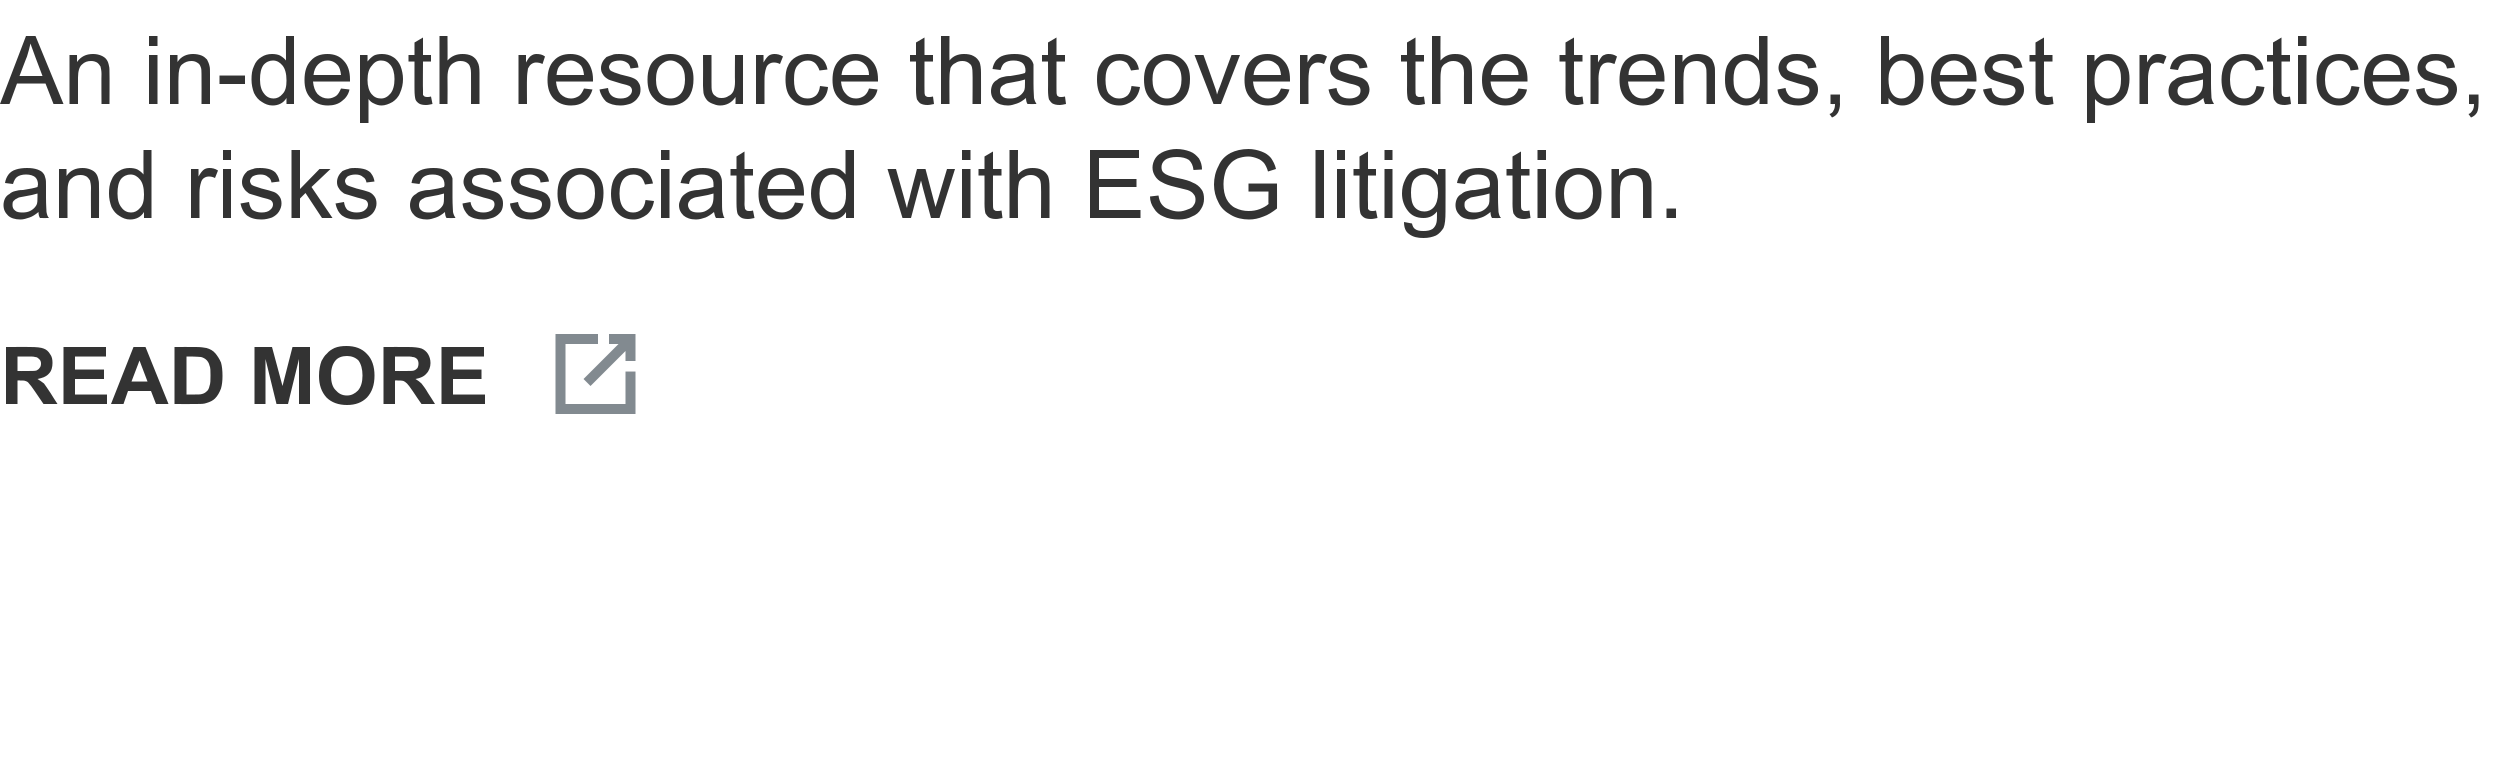 <?xml version="1.0" standalone="no"?><!DOCTYPE svg PUBLIC "-//W3C//DTD SVG 1.1//EN" "http://www.w3.org/Graphics/SVG/1.1/DTD/svg11.dtd"><svg xmlns="http://www.w3.org/2000/svg" version="1.1" width="500px" height="151.4px" viewBox="0 -7 500 151.4" style="top:-7px"><desc>An in depth resource that covers the trends, best practices, and risks associated with ESG litigation. READ MORE ￼</desc><defs/><g id="Polygon141669"><path d="m1.2 73.8l0-11.4c0 0 4.84-.02 4.8 0c1.3 0 2.2.1 2.7.3c.6.2 1 .6 1.3 1.1c.4.5.5 1.1.5 1.8c0 .8-.2 1.6-.7 2.1c-.5.6-1.3.9-2.3 1.1c.5.3.9.6 1.3.9c.3.4.7 1 1.3 1.9c-.03 0 1.4 2.2 1.4 2.2l-2.8 0c0 0-1.67-2.46-1.7-2.5c-.6-.9-1-1.4-1.2-1.6c-.2-.3-.4-.4-.7-.5c-.2-.1-.6-.1-1.1-.1c-.05-.05-.5 0-.5 0l0 4.7l-2.3 0zm2.3-6.6c0 0 1.7.02 1.7 0c1.1 0 1.8 0 2.1-.1c.2-.1.5-.3.6-.5c.2-.2.3-.5.3-.9c0-.3-.1-.7-.4-.9c-.2-.2-.4-.4-.8-.4c-.2-.1-.8-.1-1.7-.1c-.01.02-1.8 0-1.8 0l0 2.9zm9.2 6.6l0-11.4l8.5 0l0 1.9l-6.2 0l0 2.6l5.8 0l0 1.9l-5.8 0l0 3.1l6.4 0l0 1.9l-8.7 0zm21 0l-2.5 0l-1-2.6l-4.6 0l-.9 2.6l-2.5 0l4.5-11.4l2.4 0l4.6 11.4zm-4.2-4.5l-1.6-4.2l-1.6 4.2l3.2 0zm5.4-6.9c0 0 4.26-.02 4.3 0c.9 0 1.6.1 2.1.2c.7.2 1.3.5 1.8 1.1c.4.5.8 1.1 1.1 1.8c.2.7.3 1.6.3 2.7c0 1-.1 1.8-.3 2.5c-.3.8-.7 1.5-1.2 2c-.4.4-1 .7-1.7.9c-.5.2-1.2.2-2 .2c-.01.03-4.4 0-4.4 0l0-11.4zm2.4 1.9l0 7.6c0 0 1.68 0 1.7 0c.6 0 1.1 0 1.4-.1c.4-.1.7-.3.9-.5c.3-.2.5-.6.6-1.1c.2-.5.2-1.2.2-2.1c0-.9 0-1.6-.2-2c-.1-.5-.4-.9-.6-1.1c-.3-.3-.7-.5-1.1-.6c-.3 0-1-.1-1.9-.1c-.01.02-1 0-1 0zm13.6 9.5l0-11.4l3.5 0l2.1 7.8l2-7.8l3.5 0l0 11.4l-2.2 0l0-9l-2.2 9l-2.3 0l-2.2-9l0 9l-2.2 0zm12.9-5.6c0-1.2.2-2.2.5-3c.3-.5.6-1.1 1.1-1.5c.4-.5.9-.8 1.5-1.1c.7-.3 1.5-.4 2.4-.4c1.7 0 3.1.5 4.1 1.6c1 1 1.5 2.5 1.5 4.3c0 1.9-.5 3.3-1.5 4.4c-1 1-2.3 1.5-4 1.5c-1.7 0-3.1-.5-4.1-1.5c-1-1.1-1.5-2.5-1.5-4.3zm2.4-.1c0 1.3.3 2.3.9 2.9c.6.7 1.3 1.1 2.3 1.1c.9 0 1.6-.4 2.2-1c.6-.7.9-1.7.9-3c0-1.3-.3-2.3-.8-3c-.6-.6-1.4-.9-2.3-.9c-1 0-1.8.3-2.3.9c-.6.7-.9 1.7-.9 3zm10.5 5.7l0-11.4c0 0 4.89-.02 4.9 0c1.2 0 2.1.1 2.7.3c.5.2 1 .6 1.3 1.1c.3.5.5 1.1.5 1.8c0 .8-.3 1.6-.8 2.1c-.5.6-1.2.9-2.2 1.1c.5.3.9.6 1.2.9c.3.4.8 1 1.3 1.9c.03 0 1.4 2.2 1.4 2.2l-2.7 0c0 0-1.71-2.46-1.7-2.5c-.6-.9-1-1.4-1.2-1.6c-.3-.3-.5-.4-.7-.5c-.3-.1-.7-.1-1.2-.1c.01-.05-.5 0-.5 0l0 4.7l-2.3 0zm2.3-6.6c0 0 1.75.02 1.8 0c1.1 0 1.8 0 2-.1c.3-.1.5-.3.7-.5c.1-.2.2-.5.2-.9c0-.3-.1-.7-.3-.9c-.2-.2-.5-.4-.9-.4c-.2-.1-.7-.1-1.7-.1c.04.02-1.8 0-1.8 0l0 2.9zm9.3 6.6l0-11.4l8.5 0l0 1.9l-6.2 0l0 2.6l5.7 0l0 1.9l-5.7 0l0 3.1l6.4 0l0 1.9l-8.7 0z" stroke="none" fill="#333333"/></g><g id="Polygon141668"><path d="m8 36.6c-.2-.3-.3-.7-.3-1.2c-.6.5-1.2.9-1.8 1.1c-.6.2-1.2.4-1.8.4c-1.1 0-2-.3-2.5-.8c-.6-.6-.9-1.2-.9-2.1c0-.4.1-.9.3-1.3c.2-.4.5-.7.9-.9c.3-.3.7-.5 1.2-.6c.3-.1.8-.2 1.5-.2c1.3-.2 2.3-.4 2.9-.6c0-.2.1-.4.1-.5c0-.6-.2-1.1-.5-1.4c-.4-.4-1.1-.6-1.9-.6c-.8 0-1.4.2-1.8.5c-.3.2-.6.7-.8 1.4c0 0-1.6-.2-1.6-.2c.1-.7.4-1.3.7-1.7c.3-.4.8-.8 1.5-1c.6-.2 1.4-.3 2.2-.3c.9 0 1.5.1 2.1.3c.5.2.9.4 1.1.7c.3.3.4.7.5 1.1c.1.3.1.8.1 1.6c0 0 0 2.2 0 2.2c0 1.6.1 2.5.1 2.9c.1.5.2.9.5 1.2c-.04.03-1.8 0-1.8 0c0 0 .02.03 0 0zm-.5-4.9c-.6.2-1.5.4-2.7.6c-.7.1-1.2.2-1.4.4c-.3.1-.5.3-.7.5c-.2.2-.2.5-.2.8c0 .4.1.8.5 1.1c.3.3.8.4 1.5.4c.6 0 1.2-.1 1.7-.4c.5-.3.8-.6 1.1-1.1c.2-.4.2-1 .2-1.7c0 0 0-.6 0-.6zm4.3 4.9l0-9.8l1.5 0c0 0 .02 1.38 0 1.4c.7-1.1 1.8-1.6 3.2-1.6c.6 0 1.1.1 1.6.3c.5.2.9.5 1.1.8c.3.4.4.8.5 1.3c.1.3.1.8.1 1.6c.03-.03 0 6 0 6l-1.6 0c0 0-.04-5.96 0-6c0-.6-.1-1.1-.2-1.5c-.2-.3-.4-.6-.7-.8c-.4-.2-.7-.3-1.2-.3c-.7 0-1.3.2-1.8.7c-.6.4-.8 1.3-.8 2.6c-.01-.05 0 5.3 0 5.3l-1.7 0zm17 0c0 0-.02-1.21 0-1.2c-.6 1-1.6 1.5-2.8 1.5c-.8 0-1.5-.3-2.1-.7c-.7-.4-1.2-1-1.6-1.8c-.3-.8-.5-1.7-.5-2.7c0-1 .1-1.9.5-2.7c.3-.8.8-1.4 1.5-1.8c.6-.4 1.3-.6 2.1-.6c.6 0 1.2.1 1.6.3c.5.3.9.6 1.2 1c-.03.01 0-4.9 0-4.9l1.6 0l0 13.6l-1.5 0zm-5.3-4.9c0 1.3.3 2.2.8 2.8c.5.7 1.2 1 1.9 1c.7 0 1.3-.3 1.8-.9c.6-.6.8-1.5.8-2.7c0-1.4-.3-2.4-.8-3c-.5-.6-1.1-1-1.9-1c-.7 0-1.4.3-1.9.9c-.5.7-.7 1.6-.7 2.9zm14.7 4.9l0-9.8l1.5 0c0 0 .02 1.47 0 1.5c.4-.7.8-1.2 1.1-1.4c.3-.2.7-.3 1.1-.3c.5 0 1.1.1 1.7.5c0 0-.6 1.5-.6 1.5c-.4-.2-.8-.3-1.2-.3c-.4 0-.7.1-1 .3c-.3.2-.5.5-.6.9c-.2.6-.3 1.3-.3 2c-.02-.03 0 5.1 0 5.1l-1.7 0zm6.4-11.6l0-2l1.6 0l0 2l-1.6 0zm0 11.6l0-9.8l1.6 0l0 9.8l-1.6 0zm3.5-2.9c0 0 1.7-.3 1.7-.3c.1.7.3 1.2.7 1.6c.5.3 1.1.5 1.8.5c.8 0 1.4-.2 1.7-.5c.4-.3.6-.7.6-1.1c0-.4-.2-.7-.5-.9c-.2-.1-.8-.3-1.7-.5c-1.2-.4-2.1-.6-2.6-.8c-.4-.3-.8-.6-1-1c-.3-.4-.4-.8-.4-1.3c0-.4.1-.8.3-1.2c.2-.4.5-.7.8-1c.3-.1.6-.3 1.1-.4c.4-.2.9-.2 1.4-.2c.8 0 1.5.1 2.1.3c.5.2 1 .5 1.2.9c.3.4.5.9.6 1.5c0 0-1.6.2-1.6.2c-.1-.5-.3-.9-.7-1.1c-.3-.3-.8-.5-1.5-.5c-.7 0-1.3.2-1.6.4c-.3.3-.5.6-.5.9c0 .2.1.4.2.6c.1.2.4.3.6.4c.2.1.7.2 1.5.5c1.2.3 2 .5 2.5.7c.5.2.8.5 1.1.9c.3.4.4.9.4 1.4c0 .6-.2 1.1-.5 1.6c-.3.5-.8.9-1.4 1.2c-.6.2-1.3.4-2.1.4c-1.3 0-2.2-.3-2.9-.8c-.7-.6-1.1-1.4-1.3-2.4zm10.2 2.9l0-13.6l1.7 0l0 7.8l3.9-4l2.2 0l-3.8 3.6l4.2 6.2l-2.1 0l-3.3-5l-1.1 1.1l0 3.9l-1.7 0zm8.8-2.9c0 0 1.7-.3 1.7-.3c.1.7.3 1.2.7 1.6c.5.3 1.1.5 1.8.5c.8 0 1.4-.2 1.7-.5c.4-.3.6-.7.6-1.1c0-.4-.2-.7-.5-.9c-.2-.1-.8-.3-1.7-.5c-1.2-.4-2.1-.6-2.6-.8c-.4-.3-.8-.6-1-1c-.3-.4-.4-.8-.4-1.3c0-.4.1-.8.3-1.2c.2-.4.5-.7.8-1c.3-.1.6-.3 1.1-.4c.4-.2.9-.2 1.4-.2c.8 0 1.5.1 2.1.3c.5.2 1 .5 1.2.9c.3.4.5.9.6 1.5c0 0-1.6.2-1.6.2c-.1-.5-.3-.9-.7-1.1c-.3-.3-.8-.5-1.5-.5c-.7 0-1.3.2-1.6.4c-.3.3-.5.6-.5.9c0 .2.1.4.2.6c.1.2.4.3.6.4c.2.1.7.2 1.5.5c1.2.3 2 .5 2.5.7c.5.2.8.5 1.1.9c.3.4.4.9.4 1.4c0 .6-.2 1.1-.5 1.6c-.3.5-.8.9-1.4 1.2c-.6.2-1.3.4-2.1.4c-1.3 0-2.2-.3-2.9-.8c-.7-.6-1.1-1.4-1.3-2.4zm22.2 2.9c-.2-.3-.3-.7-.3-1.2c-.6.5-1.2.9-1.8 1.1c-.6.2-1.2.4-1.8.4c-1.1 0-2-.3-2.5-.8c-.6-.6-.9-1.2-.9-2.1c0-.4.1-.9.3-1.3c.2-.4.5-.7.9-.9c.3-.3.7-.5 1.2-.6c.3-.1.8-.2 1.5-.2c1.3-.2 2.3-.4 2.9-.6c.1-.2.1-.4.1-.5c0-.6-.2-1.1-.5-1.4c-.4-.4-1.1-.6-1.9-.6c-.8 0-1.4.2-1.8.5c-.3.2-.6.7-.8 1.4c0 0-1.6-.2-1.6-.2c.1-.7.4-1.3.7-1.7c.4-.4.8-.8 1.5-1c.6-.2 1.4-.3 2.2-.3c.9 0 1.5.1 2.1.3c.5.2.9.4 1.1.7c.3.3.5.7.6 1.1c0 .3 0 .8 0 1.6c0 0 0 2.2 0 2.2c0 1.6.1 2.5.1 2.9c.1.5.3.9.5 1.2c-.03.03-1.8 0-1.8 0c0 0 .02.03 0 0zm-.5-4.9c-.6.2-1.5.4-2.7.6c-.7.1-1.2.2-1.4.4c-.3.1-.5.3-.7.5c-.1.2-.2.5-.2.8c0 .4.1.8.5 1.1c.3.3.8.4 1.5.4c.6 0 1.2-.1 1.7-.4c.5-.3.8-.6 1.1-1.1c.2-.4.2-1 .2-1.7c0 0 0-.6 0-.6zm3.7 2c0 0 1.6-.3 1.6-.3c.1.7.4 1.2.8 1.6c.4.3 1 .5 1.8.5c.7 0 1.3-.2 1.7-.5c.3-.3.5-.7.5-1.1c0-.4-.1-.7-.5-.9c-.2-.1-.8-.3-1.7-.5c-1.2-.4-2-.6-2.5-.8c-.5-.3-.9-.6-1.1-1c-.2-.4-.4-.8-.4-1.3c0-.4.1-.8.3-1.2c.2-.4.5-.7.9-1c.2-.1.6-.3 1-.4c.5-.2 1-.2 1.5-.2c.7 0 1.4.1 2 .3c.6.2 1 .5 1.3.9c.3.4.5.9.6 1.5c0 0-1.7.2-1.7.2c0-.5-.3-.9-.6-1.1c-.4-.3-.9-.5-1.5-.5c-.8 0-1.3.2-1.7.4c-.3.3-.4.6-.4.9c0 .2 0 .4.2.6c.1.2.3.3.6.4c.2.1.7.2 1.5.5c1.2.3 2 .5 2.4.7c.5.2.9.5 1.1.9c.3.4.4.9.4 1.4c0 .6-.1 1.1-.4 1.6c-.4.5-.8.9-1.5 1.2c-.6.2-1.3.4-2 .4c-1.3 0-2.3-.3-3-.8c-.6-.6-1.1-1.4-1.2-2.4zm9.5 0c0 0 1.6-.3 1.6-.3c.1.7.4 1.2.8 1.6c.4.3 1 .5 1.8.5c.7 0 1.3-.2 1.7-.5c.3-.3.5-.7.5-1.1c0-.4-.1-.7-.5-.9c-.2-.1-.8-.3-1.7-.5c-1.2-.4-2-.6-2.5-.8c-.5-.3-.9-.6-1.1-1c-.2-.4-.4-.8-.4-1.3c0-.4.1-.8.3-1.2c.2-.4.5-.7.9-1c.2-.1.6-.3 1-.4c.5-.2 1-.2 1.5-.2c.7 0 1.4.1 2 .3c.6.2 1 .5 1.3.9c.3.4.5.9.6 1.5c0 0-1.7.2-1.7.2c0-.5-.3-.9-.6-1.1c-.4-.3-.9-.5-1.5-.5c-.8 0-1.3.2-1.7.4c-.3.3-.4.6-.4.9c0 .2 0 .4.2.6c.1.2.3.3.6.4c.2.1.7.2 1.5.5c1.2.3 2 .5 2.4.7c.5.2.9.5 1.1.9c.3.4.4.9.4 1.4c0 .6-.1 1.1-.4 1.6c-.4.5-.8.9-1.5 1.2c-.6.2-1.3.4-2 .4c-1.3 0-2.3-.3-3-.8c-.6-.6-1.1-1.4-1.2-2.4zm9.5-2c0-1.8.5-3.2 1.5-4c.9-.8 1.9-1.1 3.1-1.1c1.4 0 2.5.4 3.3 1.3c.9.9 1.3 2.1 1.3 3.7c0 1.2-.2 2.2-.5 3c-.4.7-1 1.3-1.7 1.7c-.7.4-1.5.6-2.4.6c-1.4 0-2.5-.5-3.3-1.4c-.9-.9-1.3-2.1-1.3-3.8zm1.7 0c0 1.3.3 2.2.8 2.8c.6.7 1.3 1 2.1 1c.9 0 1.5-.3 2.1-1c.5-.6.8-1.6.8-2.8c0-1.3-.3-2.2-.8-2.8c-.6-.6-1.3-1-2.1-1c-.8 0-1.5.4-2.1 1c-.5.6-.8 1.5-.8 2.8zm15.9 1.3c0 0 1.7.2 1.7.2c-.2 1.2-.7 2.1-1.4 2.7c-.8.6-1.7 1-2.7 1c-1.4 0-2.5-.5-3.3-1.4c-.8-.8-1.2-2.1-1.2-3.8c0-1 .2-2 .5-2.7c.4-.8.9-1.4 1.6-1.8c.7-.4 1.5-.6 2.4-.6c1 0 1.9.2 2.6.8c.7.5 1.1 1.3 1.3 2.3c0 0-1.6.2-1.6.2c-.2-.6-.4-1.1-.8-1.5c-.4-.3-.9-.5-1.5-.5c-.8 0-1.5.3-2 .9c-.5.6-.8 1.6-.8 2.9c0 1.3.3 2.3.8 2.9c.5.6 1.1.9 1.9.9c.7 0 1.2-.2 1.7-.6c.4-.4.7-1 .8-1.9zm3.1-8l0-2l1.7 0l0 2l-1.7 0zm0 11.6l0-9.8l1.7 0l0 9.8l-1.7 0zm11 0c-.2-.3-.3-.7-.4-1.2c-.6.5-1.2.9-1.7 1.1c-.6.2-1.2.4-1.9.4c-1.1 0-1.9-.3-2.5-.8c-.6-.6-.9-1.2-.9-2.1c0-.4.2-.9.4-1.3c.2-.4.5-.7.8-.9c.4-.3.8-.5 1.2-.6c.4-.1.9-.2 1.5-.2c1.4-.2 2.4-.4 3-.6c0-.2 0-.4 0-.5c0-.6-.1-1.1-.5-1.4c-.4-.4-1-.6-1.9-.6c-.7 0-1.3.2-1.7.5c-.4.2-.7.7-.8 1.4c0 0-1.7-.2-1.7-.2c.2-.7.4-1.3.8-1.7c.3-.4.8-.8 1.4-1c.7-.2 1.4-.3 2.3-.3c.8 0 1.5.1 2 .3c.6.2.9.4 1.2.7c.2.3.4.7.5 1.1c.1.3.1.8.1 1.6c0 0 0 2.2 0 2.2c0 1.6 0 2.5.1 2.9c.1.5.2.9.4 1.2c.02.03-1.7 0-1.7 0c0 0-.02.03 0 0zm-.5-4.9c-.6.2-1.5.4-2.7.6c-.7.1-1.2.2-1.5.4c-.3.1-.5.3-.6.5c-.2.2-.3.5-.3.8c0 .4.2.8.5 1.1c.4.3.9.4 1.5.4c.7 0 1.2-.1 1.7-.4c.5-.3.9-.6 1.1-1.1c.2-.4.3-1 .3-1.7c0 0 0-.6 0-.6zm7.2 3.5c.2 0 .4 0 .7-.1c0 0 .3 1.5.3 1.5c-.5.1-.9.2-1.3.2c-.6 0-1.1-.1-1.4-.3c-.3-.2-.6-.5-.7-.8c-.1-.3-.2-1-.2-2c-.01.05 0-5.6 0-5.6l-1.2 0l0-1.3l1.2 0l0-2.5l1.6-1l0 3.5l1.7 0l0 1.3l-1.7 0c0 0 .05 5.74 0 5.7c0 .5.1.8.1 1c.1.1.2.2.3.3c.2.1.3.1.6.1c0 0 0 0 0 0zm9.1-1.7c0 0 1.7.2 1.7.2c-.2 1-.7 1.8-1.5 2.3c-.7.6-1.7.9-2.8.9c-1.4 0-2.6-.5-3.4-1.4c-.9-.9-1.3-2.1-1.3-3.7c0-1.7.4-3 1.3-3.9c.8-.9 1.9-1.3 3.3-1.3c1.3 0 2.4.4 3.2 1.3c.9.9 1.3 2.2 1.3 3.8c0 .1 0 .2 0 .4c0 0-7.4 0-7.4 0c.1 1.1.4 1.9.9 2.5c.6.6 1.3.9 2.1.9c.6 0 1.1-.2 1.6-.5c.4-.3.8-.8 1-1.5zm-5.5-2.7c0 0 5.5 0 5.5 0c-.1-.9-.3-1.5-.6-1.9c-.5-.6-1.2-1-2.1-1c-.7 0-1.4.3-1.9.8c-.5.5-.8 1.2-.9 2.1zm15.7 5.8c0 0 .02-1.21 0-1.2c-.6 1-1.5 1.5-2.7 1.5c-.8 0-1.5-.3-2.2-.7c-.7-.4-1.2-1-1.5-1.8c-.4-.8-.6-1.7-.6-2.7c0-1 .2-1.9.5-2.7c.3-.8.8-1.4 1.5-1.8c.6-.4 1.4-.6 2.2-.6c.6 0 1.1.1 1.6.3c.4.3.8.6 1.1 1c.01.01 0-4.9 0-4.9l1.7 0l0 13.6l-1.6 0zm-5.3-4.9c0 1.3.3 2.2.8 2.8c.6.7 1.2 1 1.9 1c.8 0 1.4-.3 1.9-.9c.5-.6.7-1.5.7-2.7c0-1.4-.2-2.4-.7-3c-.6-.6-1.2-1-2-1c-.7 0-1.3.3-1.8.9c-.5.7-.8 1.6-.8 2.9zm16.6 4.9l-3-9.8l1.7 0l1.6 5.7c0 0 .55 2.08.6 2.1c0-.1.1-.8.5-2c-.04-.05 1.5-5.8 1.5-5.8l1.7 0l1.5 5.7l.5 1.9l.6-1.9l1.7-5.7l1.6 0l-3.1 9.8l-1.7 0l-1.6-5.9l-.4-1.6l-2 7.5l-1.7 0zm11.9-11.6l0-2l1.7 0l0 2l-1.7 0zm0 11.6l0-9.8l1.7 0l0 9.8l-1.7 0zm7.1-1.4c.2 0 .5 0 .8-.1c0 0 .2 1.5.2 1.5c-.5.1-.9.2-1.3.2c-.6 0-1-.1-1.4-.3c-.3-.2-.5-.5-.7-.8c-.1-.3-.2-1-.2-2c.02.05 0-5.6 0-5.6l-1.2 0l0-1.3l1.2 0l0-2.5l1.7-1l0 3.5l1.7 0l0 1.3l-1.7 0c0 0-.02 5.74 0 5.7c0 .5 0 .8.1 1c0 .1.1.2.3.3c.1.1.3.1.5.1c0 0 0 0 0 0zm2.4 1.4l0-13.6l1.7 0c0 0-.04 4.91 0 4.9c.7-.9 1.7-1.3 2.9-1.3c.7 0 1.4.1 1.9.4c.6.3.9.7 1.2 1.2c.2.5.3 1.2.3 2.2c.02-.01 0 6.2 0 6.2l-1.7 0c0 0 .05-6.21 0-6.2c0-.8-.1-1.5-.5-1.8c-.4-.4-.9-.6-1.5-.6c-.5 0-1 .1-1.4.4c-.5.2-.8.6-1 1c-.1.5-.2 1.1-.2 1.8c-.04.04 0 5.4 0 5.4l-1.7 0zm16.1 0l0-13.6l9.8 0l0 1.6l-8 0l0 4.2l7.5 0l0 1.6l-7.5 0l0 4.6l8.3 0l0 1.6l-10.1 0zm12-4.3c0 0 1.7-.2 1.7-.2c.1.7.3 1.3.6 1.7c.3.4.7.8 1.3 1c.7.3 1.4.5 2.1.5c.7 0 1.3-.2 1.8-.4c.6-.2 1-.4 1.2-.8c.3-.4.4-.7.4-1.2c0-.4-.1-.8-.4-1.1c-.2-.3-.6-.6-1.2-.8c-.4-.1-1.2-.3-2.4-.6c-1.3-.3-2.1-.6-2.6-.9c-.7-.3-1.2-.8-1.5-1.3c-.3-.5-.5-1-.5-1.7c0-.6.2-1.3.6-1.9c.4-.6 1-1 1.7-1.3c.8-.3 1.6-.5 2.5-.5c1 0 1.9.2 2.7.5c.8.3 1.3.8 1.8 1.4c.4.7.6 1.4.6 2.2c0 0-1.7.1-1.7.1c-.1-.9-.4-1.5-.9-2c-.6-.4-1.4-.6-2.4-.6c-1.1 0-1.9.2-2.4.6c-.5.4-.7.9-.7 1.4c0 .5.1.9.5 1.2c.3.3 1.2.7 2.7 1c1.5.3 2.5.6 3 .9c.8.3 1.4.8 1.8 1.4c.4.5.5 1.2.5 1.9c0 .7-.2 1.4-.6 2c-.4.7-1 1.2-1.8 1.5c-.7.4-1.6.6-2.6.6c-1.2 0-2.3-.2-3.1-.6c-.8-.3-1.5-.9-1.9-1.6c-.5-.7-.8-1.5-.8-2.4zm19.7-1l0-1.6l5.7 0c0 0 .02 5.04 0 5c-.9.7-1.8 1.3-2.7 1.6c-1 .4-1.9.6-2.9.6c-1.3 0-2.6-.3-3.6-.9c-1.1-.6-2-1.4-2.5-2.5c-.6-1.1-.9-2.3-.9-3.6c0-1.3.3-2.6.9-3.7c.5-1.2 1.3-2 2.4-2.6c1-.5 2.2-.8 3.6-.8c.9 0 1.8.2 2.6.5c.8.3 1.4.7 1.9 1.3c.4.6.8 1.3 1 2.2c0 0-1.6.5-1.6.5c-.2-.7-.5-1.3-.8-1.7c-.3-.3-.7-.7-1.3-.9c-.5-.2-1.2-.4-1.8-.4c-.9 0-1.6.2-2.2.4c-.6.3-1.1.6-1.4 1c-.4.4-.7.9-.9 1.3c-.3.9-.5 1.8-.5 2.8c0 1.2.2 2.2.6 3c.4.8 1.1 1.5 1.8 1.8c.8.4 1.7.6 2.6.6c.8 0 1.5-.1 2.3-.4c.7-.3 1.3-.6 1.7-1c-.04.03 0-2.5 0-2.5l-4 0zm13.4 5.3l0-13.6l1.7 0l0 13.6l-1.7 0zm4.3-11.6l0-2l1.6 0l0 2l-1.6 0zm0 11.6l0-9.8l1.6 0l0 9.8l-1.6 0zm7.1-1.4c.2 0 .4 0 .7-.1c0 0 .3 1.5.3 1.5c-.5.1-.9.2-1.3.2c-.6 0-1.1-.1-1.4-.3c-.3-.2-.6-.5-.7-.8c-.1-.3-.2-1-.2-2c-.01.05 0-5.6 0-5.6l-1.2 0l0-1.3l1.2 0l0-2.5l1.7-1l0 3.5l1.6 0l0 1.3l-1.6 0c0 0-.05 5.74 0 5.7c0 .5 0 .8 0 1c.1.1.2.2.3.3c.2.1.4.1.6.1c0 0 0 0 0 0zm2.4-10.2l0-2l1.6 0l0 2l-1.6 0zm0 11.6l0-9.8l1.6 0l0 9.8l-1.6 0zm3.9.8c0 0 1.6.3 1.6.3c.1.5.3.9.6 1.1c.4.3.9.4 1.7.4c.7 0 1.3-.1 1.8-.4c.4-.3.7-.8.8-1.3c.1-.4.1-1.1.1-2.2c-.7.9-1.6 1.3-2.7 1.3c-1.4 0-2.4-.5-3.1-1.4c-.8-1-1.2-2.2-1.2-3.5c0-1 .2-1.9.6-2.7c.3-.7.8-1.4 1.4-1.8c.7-.4 1.4-.6 2.3-.6c1.2 0 2.1.4 2.9 1.4c-.01-.03 0-1.2 0-1.2l1.5 0c0 0 .03 8.5 0 8.5c0 1.5-.1 2.6-.4 3.3c-.4.6-.8 1.1-1.5 1.5c-.7.3-1.5.5-2.5.5c-1.2 0-2.1-.2-2.9-.8c-.7-.5-1-1.3-1-2.4zm1.4-5.9c0 1.3.2 2.3.7 2.9c.5.6 1.2.9 2 .9c.7 0 1.4-.3 1.9-.9c.5-.6.8-1.6.8-2.8c0-1.2-.3-2.1-.8-2.7c-.6-.7-1.2-1-2-1c-.7 0-1.3.3-1.9.9c-.5.6-.7 1.5-.7 2.7zm16.2 5.1c-.2-.3-.3-.7-.3-1.2c-.6.5-1.2.9-1.8 1.1c-.6.2-1.2.4-1.8.4c-1.1 0-2-.3-2.5-.8c-.6-.6-.9-1.2-.9-2.1c0-.4.1-.9.3-1.3c.2-.4.5-.7.9-.9c.3-.3.7-.5 1.2-.6c.3-.1.8-.2 1.5-.2c1.3-.2 2.3-.4 2.9-.6c0-.2.1-.4.1-.5c0-.6-.2-1.1-.5-1.4c-.4-.4-1.1-.6-1.9-.6c-.8 0-1.4.2-1.8.5c-.3.2-.6.7-.8 1.4c0 0-1.6-.2-1.6-.2c.1-.7.4-1.3.7-1.7c.3-.4.8-.8 1.5-1c.6-.2 1.4-.3 2.2-.3c.9 0 1.5.1 2.1.3c.5.2.9.4 1.1.7c.3.3.4.7.5 1.1c.1.3.1.8.1 1.6c0 0 0 2.2 0 2.2c0 1.6.1 2.5.1 2.9c.1.5.2.9.5 1.2c-.04.03-1.8 0-1.8 0c0 0 .02.03 0 0zm-.5-4.9c-.6.2-1.5.4-2.7.6c-.7.1-1.2.2-1.4.4c-.3.1-.5.3-.7.5c-.2.2-.2.5-.2.8c0 .4.1.8.5 1.1c.3.3.8.4 1.5.4c.6 0 1.2-.1 1.7-.4c.5-.3.8-.6 1.1-1.1c.2-.4.2-1 .2-1.7c0 0 0-.6 0-.6zm7.2 3.5c.2 0 .5 0 .8-.1c0 0 .2 1.5.2 1.5c-.5.1-.9.2-1.3.2c-.6 0-1-.1-1.4-.3c-.3-.2-.5-.5-.7-.8c-.1-.3-.2-1-.2-2c.02.05 0-5.6 0-5.6l-1.2 0l0-1.3l1.2 0l0-2.5l1.7-1l0 3.5l1.7 0l0 1.3l-1.7 0c0 0-.01 5.74 0 5.7c0 .5 0 .8.1 1c0 .1.1.2.3.3c.1.1.3.1.5.1c0 0 0 0 0 0zm2.4-10.2l0-2l1.7 0l0 2l-1.7 0zm0 11.6l0-9.8l1.7 0l0 9.8l-1.7 0zm3.6-4.9c0-1.8.5-3.2 1.5-4c.9-.8 1.9-1.1 3.1-1.1c1.4 0 2.5.4 3.3 1.3c.9.9 1.3 2.1 1.3 3.7c0 1.2-.2 2.2-.5 3c-.4.7-1 1.3-1.7 1.7c-.7.4-1.5.6-2.4.6c-1.4 0-2.5-.5-3.3-1.4c-.9-.9-1.3-2.1-1.3-3.8zm1.7 0c0 1.3.3 2.2.8 2.8c.6.7 1.3 1 2.1 1c.8 0 1.5-.3 2.1-1c.5-.6.8-1.6.8-2.8c0-1.3-.3-2.2-.8-2.8c-.6-.6-1.3-1-2.1-1c-.8 0-1.5.4-2.1 1c-.5.6-.8 1.5-.8 2.8zm9.5 4.9l0-9.8l1.5 0c0 0-.01 1.38 0 1.4c.7-1.1 1.8-1.6 3.1-1.6c.6 0 1.2.1 1.7.3c.5.2.8.5 1.1.8c.2.4.4.8.5 1.3c.1.3.1.8.1 1.6c-.01-.03 0 6 0 6l-1.7 0c0 0 .02-5.96 0-6c0-.6 0-1.1-.2-1.5c-.1-.3-.3-.6-.7-.8c-.3-.2-.7-.3-1.1-.3c-.7 0-1.4.2-1.9.7c-.5.4-.7 1.3-.7 2.6c-.04-.05 0 5.3 0 5.3l-1.7 0zm11 0l0-1.9l1.9 0l0 1.9l-1.9 0z" stroke="none" fill="#333333"/></g><g id="Polygon141667"><path d="m0 13.8l5.2-13.6l1.9 0l5.6 13.6l-2 0l-1.6-4.1l-5.7 0l-1.5 4.1l-1.9 0zm3.9-5.6l4.6 0c0 0-1.41-3.72-1.4-3.7c-.4-1.2-.8-2.1-1-2.8c-.2.8-.4 1.7-.7 2.6c-.01-.04-1.5 3.9-1.5 3.9zm10 5.6l0-9.8l1.5 0c0 0 .03 1.38 0 1.4c.8-1.1 1.8-1.6 3.2-1.6c.6 0 1.1.1 1.6.3c.5.2.9.5 1.1.8c.3.4.4.8.5 1.3c.1.3.1.8.1 1.6c.03-.03 0 6 0 6l-1.6 0c0 0-.04-5.96 0-6c0-.6-.1-1.1-.2-1.5c-.2-.3-.4-.6-.7-.8c-.4-.2-.7-.3-1.2-.3c-.7 0-1.3.2-1.8.7c-.5.4-.8 1.3-.8 2.6c0-.05 0 5.3 0 5.3l-1.7 0zm15.9-11.6l0-2l1.7 0l0 2l-1.7 0zm0 11.6l0-9.8l1.7 0l0 9.8l-1.7 0zm4.2 0l0-9.8l1.5 0c0 0 0 1.38 0 1.4c.7-1.1 1.8-1.6 3.1-1.6c.6 0 1.2.1 1.7.3c.5.2.8.5 1.1.8c.2.4.4.8.5 1.3c.1.3.1.8.1 1.6c0-.03 0 6 0 6l-1.7 0c0 0 .03-5.96 0-6c0-.6 0-1.1-.2-1.5c-.1-.3-.3-.6-.7-.8c-.3-.2-.7-.3-1.1-.3c-.7 0-1.3.2-1.9.7c-.5.4-.7 1.3-.7 2.6c-.04-.05 0 5.3 0 5.3l-1.7 0zm9.9-4l0-1.7l5.1 0l0 1.7l-5.1 0zm13.4 4c0 0-.02-1.21 0-1.2c-.6 1-1.6 1.5-2.8 1.5c-.8 0-1.5-.3-2.1-.7c-.7-.4-1.2-1-1.6-1.8c-.3-.8-.5-1.7-.5-2.7c0-1 .1-1.9.5-2.7c.3-.8.8-1.4 1.5-1.8c.6-.4 1.3-.6 2.1-.6c.6 0 1.2.1 1.6.3c.5.3.9.6 1.2 1c-.03.01 0-4.9 0-4.9l1.6 0l0 13.6l-1.5 0zm-5.3-4.9c0 1.3.3 2.2.8 2.8c.5.7 1.2 1 1.9 1c.7 0 1.3-.3 1.8-.9c.6-.6.8-1.5.8-2.7c0-1.4-.3-2.4-.8-3c-.5-.6-1.1-1-1.9-1c-.7 0-1.4.3-1.9.9c-.5.7-.7 1.6-.7 2.9zm16.2 1.8c0 0 1.7.2 1.7.2c-.2 1-.8 1.8-1.5 2.3c-.7.6-1.7.9-2.8.9c-1.5 0-2.6-.5-3.4-1.4c-.9-.9-1.3-2.1-1.3-3.7c0-1.7.4-3 1.3-3.9c.8-.9 1.9-1.3 3.3-1.3c1.3 0 2.4.4 3.2 1.3c.9.9 1.3 2.2 1.3 3.8c0 .1 0 .2 0 .4c0 0-7.4 0-7.4 0c.1 1.1.4 1.9.9 2.5c.6.6 1.3.9 2.1.9c.6 0 1.1-.2 1.6-.5c.4-.3.7-.8 1-1.5zm-5.5-2.7c0 0 5.5 0 5.5 0c-.1-.9-.3-1.5-.6-1.9c-.5-.6-1.2-1-2.1-1c-.8 0-1.4.3-1.9.8c-.5.5-.8 1.2-.9 2.1zm9.3 9.6l0-13.6l1.5 0c0 0 .04 1.26 0 1.3c.4-.5.8-.9 1.3-1.2c.4-.2 1-.3 1.6-.3c.8 0 1.6.2 2.2.6c.7.4 1.2 1.1 1.5 1.8c.3.8.5 1.7.5 2.6c0 1-.2 1.9-.6 2.8c-.3.8-.9 1.4-1.5 1.8c-.7.4-1.5.7-2.2.7c-.6 0-1.1-.2-1.5-.4c-.5-.2-.8-.5-1.1-.9c-.01.01 0 4.8 0 4.8l-1.7 0zm1.5-8.6c0 1.2.3 2.2.8 2.8c.5.6 1.1.9 1.9.9c.7 0 1.3-.3 1.9-1c.5-.6.8-1.6.8-2.9c0-1.2-.3-2.2-.8-2.8c-.5-.6-1.1-.9-1.9-.9c-.7 0-1.3.3-1.8 1c-.6.6-.9 1.6-.9 2.9zm12 3.4c.2 0 .4 0 .7-.1c0 0 .3 1.5.3 1.5c-.5.1-.9.2-1.3.2c-.6 0-1.1-.1-1.4-.3c-.3-.2-.6-.5-.7-.8c-.1-.3-.2-1-.2-2c-.01.05 0-5.6 0-5.6l-1.2 0l0-1.3l1.2 0l0-2.5l1.7-1l0 3.5l1.6 0l0 1.3l-1.6 0c0 0-.05 5.74 0 5.7c0 .5 0 .8 0 1c.1.1.2.2.3.3c.2.1.4.1.6.1c0 0 0 0 0 0zm2.4 1.4l0-13.6l1.6 0c0 0 .04 4.91 0 4.9c.8-.9 1.8-1.3 3-1.3c.7 0 1.3.1 1.9.4c.5.3.9.7 1.1 1.2c.3.5.4 1.2.4 2.2c-.01-.01 0 6.2 0 6.2l-1.7 0c0 0 .02-6.21 0-6.2c0-.8-.2-1.5-.5-1.8c-.4-.4-.9-.6-1.6-.6c-.5 0-.9.1-1.4.4c-.4.2-.7.6-.9 1c-.2.5-.3 1.1-.3 1.8c.04.04 0 5.4 0 5.4l-1.6 0zm15.8 0l0-9.8l1.5 0c0 0 0 1.47 0 1.5c.4-.7.7-1.2 1.1-1.4c.3-.2.6-.3 1-.3c.6 0 1.2.1 1.7.5c0 0-.5 1.5-.5 1.5c-.4-.2-.8-.3-1.3-.3c-.3 0-.6.1-.9.3c-.3.2-.5.5-.7.9c-.1.6-.2 1.3-.2 2c-.04-.03 0 5.1 0 5.1l-1.7 0zm13.1-3.1c0 0 1.7.2 1.7.2c-.3 1-.8 1.8-1.5 2.3c-.7.6-1.7.9-2.8.9c-1.5 0-2.6-.5-3.5-1.4c-.8-.9-1.2-2.1-1.2-3.7c0-1.7.4-3 1.3-3.9c.8-.9 1.9-1.3 3.3-1.3c1.3 0 2.4.4 3.2 1.3c.8.9 1.3 2.2 1.3 3.8c0 .1 0 .2 0 .4c0 0-7.4 0-7.4 0c.1 1.1.4 1.9.9 2.5c.6.6 1.3.9 2.1.9c.6 0 1.1-.2 1.6-.5c.4-.3.7-.8 1-1.5zm-5.5-2.7c0 0 5.5 0 5.5 0c-.1-.9-.3-1.5-.6-1.9c-.6-.6-1.3-1-2.1-1c-.8 0-1.4.3-1.9.8c-.6.5-.8 1.2-.9 2.1zm8.6 2.9c0 0 1.7-.3 1.7-.3c.1.7.3 1.2.8 1.6c.4.3 1 .5 1.7.5c.8 0 1.4-.2 1.7-.5c.4-.3.6-.7.6-1.1c0-.4-.2-.7-.5-.9c-.2-.1-.8-.3-1.7-.5c-1.2-.4-2.1-.6-2.5-.8c-.5-.3-.9-.6-1.1-1c-.3-.4-.4-.8-.4-1.3c0-.4.1-.8.3-1.2c.2-.4.5-.7.8-1c.3-.1.7-.3 1.1-.4c.4-.2.9-.2 1.4-.2c.8 0 1.5.1 2.1.3c.6.2 1 .5 1.3.9c.3.4.4.9.5 1.5c0 0-1.6.2-1.6.2c-.1-.5-.3-.9-.6-1.1c-.4-.3-.9-.5-1.5-.5c-.8 0-1.4.2-1.7.4c-.3.3-.5.6-.5.9c0 .2.1.4.2.6c.2.2.4.3.7.4c.1.1.6.2 1.4.5c1.2.3 2.1.5 2.5.7c.5.2.9.5 1.1.9c.3.4.4.9.4 1.4c0 .6-.1 1.1-.5 1.6c-.3.5-.8.9-1.4 1.2c-.6.2-1.3.4-2.1.4c-1.2 0-2.2-.3-2.9-.8c-.6-.6-1.1-1.4-1.3-2.4zm9.6-2c0-1.8.5-3.2 1.5-4c.9-.8 1.9-1.1 3.1-1.1c1.4 0 2.5.4 3.3 1.3c.9.9 1.3 2.1 1.3 3.7c0 1.2-.2 2.2-.6 3c-.3.7-.9 1.3-1.6 1.7c-.7.4-1.5.6-2.4.6c-1.4 0-2.5-.5-3.3-1.4c-.9-.9-1.3-2.1-1.3-3.8zm1.7 0c0 1.3.3 2.2.8 2.8c.6.7 1.3 1 2.1 1c.8 0 1.5-.3 2.1-1c.5-.6.8-1.6.8-2.8c0-1.3-.3-2.2-.8-2.8c-.6-.6-1.3-1-2.1-1c-.8 0-1.5.4-2.1 1c-.5.6-.8 1.5-.8 2.8zm15.9 4.9c0 0 .03-1.41 0-1.4c-.7 1.1-1.8 1.7-3.1 1.7c-.6 0-1.1-.2-1.6-.4c-.5-.2-.9-.5-1.1-.8c-.3-.4-.5-.8-.6-1.3c0-.3-.1-.8-.1-1.5c.04-.02 0-6.1 0-6.1l1.7 0c0 0 .01 5.44 0 5.4c0 .9 0 1.5.1 1.8c.1.4.3.8.7 1c.3.3.7.4 1.2.4c.5 0 1-.1 1.4-.4c.5-.2.8-.6 1-1c.2-.5.3-1.1.3-1.9c-.05-.04 0-5.3 0-5.3l1.6 0l0 9.8l-1.5 0zm4.1 0l0-9.8l1.5 0c0 0 .02 1.47 0 1.5c.4-.7.8-1.2 1.1-1.4c.3-.2.7-.3 1.1-.3c.5 0 1.1.1 1.7.5c0 0-.6 1.5-.6 1.5c-.4-.2-.8-.3-1.2-.3c-.4 0-.7.1-1 .3c-.3.2-.5.5-.6.9c-.2.6-.3 1.3-.3 2c-.01-.03 0 5.1 0 5.1l-1.7 0zm12.8-3.6c0 0 1.6.2 1.6.2c-.1 1.2-.6 2.1-1.3 2.7c-.8.6-1.7 1-2.8 1c-1.3 0-2.4-.5-3.2-1.4c-.8-.8-1.2-2.1-1.2-3.8c0-1 .1-2 .5-2.7c.3-.8.9-1.4 1.6-1.8c.7-.4 1.5-.6 2.3-.6c1.1 0 2 .2 2.7.8c.7.5 1.1 1.3 1.3 2.3c0 0-1.6.2-1.6.2c-.2-.6-.5-1.1-.9-1.5c-.4-.3-.8-.5-1.4-.5c-.8 0-1.5.3-2 .9c-.6.6-.8 1.6-.8 2.9c0 1.3.2 2.3.7 2.9c.5.6 1.2.9 2 .9c.7 0 1.2-.2 1.7-.6c.4-.4.7-1 .8-1.9zm9.8.5c0 0 1.7.2 1.7.2c-.2 1-.7 1.8-1.5 2.3c-.7.6-1.7.9-2.8.9c-1.4 0-2.6-.5-3.4-1.4c-.9-.9-1.3-2.1-1.3-3.7c0-1.7.4-3 1.3-3.9c.8-.9 2-1.3 3.3-1.3c1.3 0 2.4.4 3.2 1.3c.9.9 1.3 2.2 1.3 3.8c0 .1 0 .2 0 .4c0 0-7.4 0-7.4 0c.1 1.1.4 1.9 1 2.5c.5.6 1.2.9 2 .9c.6 0 1.1-.2 1.6-.5c.4-.3.8-.8 1-1.5zm-5.5-2.7c0 0 5.5 0 5.5 0c0-.9-.3-1.5-.6-1.9c-.5-.6-1.2-1-2.1-1c-.7 0-1.4.3-1.9.8c-.5.5-.8 1.2-.9 2.1zm17.5 4.4c.2 0 .5 0 .8-.1c0 0 .2 1.5.2 1.5c-.5.1-.9.2-1.3.2c-.6 0-1-.1-1.4-.3c-.3-.2-.5-.5-.7-.8c-.1-.3-.2-1-.2-2c.02.05 0-5.6 0-5.6l-1.2 0l0-1.3l1.2 0l0-2.5l1.7-1l0 3.5l1.7 0l0 1.3l-1.7 0c0 0-.02 5.74 0 5.7c0 .5 0 .8.1 1c0 .1.1.2.3.3c.1.1.3.1.5.1c0 0 0 0 0 0zm2.4 1.4l0-13.6l1.7 0c0 0-.04 4.91 0 4.9c.7-.9 1.7-1.3 2.9-1.3c.7 0 1.4.1 1.9.4c.6.3.9.7 1.2 1.2c.2.5.3 1.2.3 2.2c.02-.01 0 6.2 0 6.2l-1.7 0c0 0 .05-6.21 0-6.2c0-.8-.1-1.5-.5-1.8c-.4-.4-.9-.6-1.5-.6c-.5 0-1 .1-1.4.4c-.5.2-.8.6-1 1c-.1.5-.2 1.1-.2 1.8c-.04.04 0 5.4 0 5.4l-1.7 0zm17.3 0c-.2-.3-.3-.7-.3-1.2c-.6.5-1.2.9-1.8 1.1c-.6.2-1.2.4-1.8.4c-1.1 0-2-.3-2.5-.8c-.6-.6-.9-1.2-.9-2.1c0-.4.1-.9.3-1.3c.2-.4.5-.7.9-.9c.3-.3.7-.5 1.2-.6c.3-.1.8-.2 1.5-.2c1.3-.2 2.3-.4 2.9-.6c.1-.2.1-.4.1-.5c0-.6-.2-1.1-.5-1.4c-.4-.4-1.1-.6-1.9-.6c-.8 0-1.4.2-1.8.5c-.3.2-.6.7-.8 1.4c0 0-1.6-.2-1.6-.2c.1-.7.4-1.3.7-1.7c.4-.4.8-.8 1.5-1c.6-.2 1.4-.3 2.2-.3c.9 0 1.5.1 2.1.3c.5.2.9.4 1.1.7c.3.3.5.7.6 1.1c0 .3 0 .8 0 1.6c0 0 0 2.2 0 2.2c0 1.6.1 2.5.1 2.9c.1.5.3.9.5 1.2c-.03.03-1.8 0-1.8 0c0 0 .02.03 0 0zm-.5-4.9c-.6.2-1.5.4-2.7.6c-.7.1-1.2.2-1.4.4c-.3.1-.5.3-.7.5c-.1.2-.2.5-.2.8c0 .4.1.8.5 1.1c.3.3.8.4 1.5.4c.6 0 1.2-.1 1.7-.4c.5-.3.8-.6 1.1-1.1c.2-.4.2-1 .2-1.7c0 0 0-.6 0-.6zm7.2 3.5c.2 0 .5 0 .8-.1c0 0 .2 1.5.2 1.5c-.5.1-.9.2-1.2.2c-.7 0-1.1-.1-1.5-.3c-.3-.2-.5-.5-.7-.8c-.1-.3-.2-1-.2-2c.03.05 0-5.6 0-5.6l-1.2 0l0-1.3l1.2 0l0-2.5l1.7-1l0 3.5l1.7 0l0 1.3l-1.7 0c0 0-.01 5.74 0 5.7c0 .5 0 .8.1 1c0 .1.1.2.3.3c.1.1.3.1.5.1c0 0 0 0 0 0zm14.1-2.2c0 0 1.7.2 1.7.2c-.2 1.2-.7 2.1-1.4 2.7c-.8.6-1.7 1-2.7 1c-1.4 0-2.5-.5-3.3-1.4c-.8-.8-1.2-2.1-1.2-3.8c0-1 .1-2 .5-2.7c.4-.8.9-1.4 1.6-1.8c.7-.4 1.5-.6 2.4-.6c1 0 1.9.2 2.6.8c.7.5 1.1 1.3 1.3 2.3c0 0-1.6.2-1.6.2c-.2-.6-.5-1.1-.8-1.5c-.4-.3-.9-.5-1.5-.5c-.8 0-1.5.3-2 .9c-.5.6-.8 1.6-.8 2.9c0 1.3.2 2.3.7 2.9c.6.6 1.2.9 2 .9c.7 0 1.2-.2 1.7-.6c.4-.4.7-1 .8-1.9zm2.5-1.3c0-1.8.5-3.2 1.5-4c.8-.8 1.9-1.1 3.1-1.1c1.3 0 2.4.4 3.3 1.3c.9.9 1.3 2.1 1.3 3.7c0 1.2-.2 2.2-.6 3c-.4.7-.9 1.3-1.6 1.7c-.8.4-1.6.6-2.4.6c-1.4 0-2.5-.5-3.4-1.4c-.8-.9-1.2-2.1-1.2-3.8zm1.7 0c0 1.3.3 2.2.8 2.8c.6.7 1.2 1 2.1 1c.8 0 1.5-.3 2-1c.6-.6.9-1.6.9-2.8c0-1.3-.3-2.2-.9-2.8c-.5-.6-1.2-1-2-1c-.9 0-1.5.4-2.1 1c-.5.6-.8 1.5-.8 2.8zm12.2 4.9l-3.8-9.8l1.8 0c0 0 2.12 5.88 2.1 5.9c.2.6.5 1.3.6 2c.2-.6.4-1.2.7-1.9c-.03-.01 2.2-6 2.2-6l1.7 0l-3.8 9.8l-1.5 0zm13.5-3.1c0 0 1.7.2 1.7.2c-.3 1-.8 1.8-1.5 2.3c-.7.6-1.7.9-2.8.9c-1.5 0-2.6-.5-3.4-1.4c-.9-.9-1.3-2.1-1.3-3.7c0-1.7.4-3 1.3-3.9c.8-.9 1.9-1.3 3.3-1.3c1.3 0 2.4.4 3.2 1.3c.9.9 1.3 2.2 1.3 3.8c0 .1 0 .2 0 .4c0 0-7.4 0-7.4 0c.1 1.1.4 1.9.9 2.5c.6.6 1.3.9 2.1.9c.6 0 1.1-.2 1.6-.5c.4-.3.7-.8 1-1.5zm-5.5-2.7c0 0 5.5 0 5.5 0c-.1-.9-.3-1.5-.6-1.9c-.6-.6-1.2-1-2.1-1c-.8 0-1.4.3-1.9.8c-.5.5-.8 1.2-.9 2.1zm9.3 5.8l0-9.8l1.5 0c0 0 0 1.47 0 1.5c.4-.7.7-1.2 1.1-1.4c.3-.2.6-.3 1-.3c.6 0 1.2.1 1.8.5c0 0-.6 1.5-.6 1.5c-.4-.2-.8-.3-1.2-.3c-.4 0-.7.1-1 .3c-.3.2-.5.5-.7.9c-.1.6-.2 1.3-.2 2c-.03-.03 0 5.1 0 5.1l-1.7 0zm5.7-2.9c0 0 1.6-.3 1.6-.3c.1.7.4 1.2.8 1.6c.4.3 1 .5 1.8.5c.7 0 1.3-.2 1.7-.5c.4-.3.5-.7.5-1.1c0-.4-.1-.7-.5-.9c-.2-.1-.7-.3-1.7-.5c-1.2-.4-2-.6-2.5-.8c-.5-.3-.8-.6-1.1-1c-.2-.4-.3-.8-.3-1.3c0-.4.1-.8.3-1.2c.2-.4.4-.7.8-1c.2-.1.6-.3 1-.4c.5-.2 1-.2 1.5-.2c.8 0 1.4.1 2 .3c.6.2 1 .5 1.3.9c.3.4.5.9.6 1.5c0 0-1.6.2-1.6.2c-.1-.5-.3-.9-.7-1.1c-.3-.3-.8-.5-1.5-.5c-.8 0-1.3.2-1.6.4c-.4.3-.5.6-.5.9c0 .2 0 .4.2.6c.1.2.3.3.6.4c.2.1.7.2 1.5.5c1.2.3 2 .5 2.5.7c.4.2.8.5 1.1.9c.2.4.4.9.4 1.4c0 .6-.2 1.1-.5 1.6c-.4.5-.8.9-1.4 1.2c-.6.2-1.3.4-2.1.4c-1.3 0-2.3-.3-2.9-.8c-.7-.6-1.1-1.4-1.3-2.4zm18.3 1.5c.2 0 .5 0 .8-.1c0 0 .2 1.5.2 1.5c-.5.1-.9.2-1.3.2c-.6 0-1-.1-1.4-.3c-.3-.2-.5-.5-.7-.8c-.1-.3-.2-1-.2-2c.03.05 0-5.6 0-5.6l-1.2 0l0-1.3l1.2 0l0-2.5l1.7-1l0 3.5l1.7 0l0 1.3l-1.7 0c0 0-.01 5.74 0 5.7c0 .5 0 .8.1 1c0 .1.1.2.3.3c.1.1.3.1.5.1c0 0 0 0 0 0zm2.4 1.4l0-13.6l1.7 0c0 0-.03 4.91 0 4.9c.8-.9 1.7-1.3 2.9-1.3c.8 0 1.4.1 1.9.4c.6.3.9.7 1.2 1.2c.2.5.3 1.2.3 2.2c.03-.01 0 6.2 0 6.2l-1.6 0c0 0-.04-6.21 0-6.2c0-.8-.2-1.5-.6-1.8c-.3-.4-.9-.6-1.5-.6c-.5 0-1 .1-1.4.4c-.5.2-.8.6-1 1c-.1.5-.2 1.1-.2 1.8c-.03.04 0 5.4 0 5.4l-1.7 0zm17.3-3.1c0 0 1.7.2 1.7.2c-.2 1-.7 1.8-1.5 2.3c-.7.6-1.7.9-2.8.9c-1.4 0-2.6-.5-3.4-1.4c-.9-.9-1.3-2.1-1.3-3.7c0-1.7.4-3 1.3-3.9c.8-.9 2-1.3 3.3-1.3c1.3 0 2.4.4 3.2 1.3c.9.9 1.3 2.2 1.3 3.8c0 .1 0 .2 0 .4c0 0-7.4 0-7.4 0c.1 1.1.4 1.9 1 2.5c.5.6 1.2.9 2 .9c.6 0 1.1-.2 1.6-.5c.4-.3.8-.8 1-1.5zm-5.5-2.7c0 0 5.5 0 5.5 0c0-.9-.3-1.5-.6-1.9c-.5-.6-1.2-1-2.1-1c-.7 0-1.4.3-1.9.8c-.5.5-.8 1.2-.9 2.1zm17.5 4.4c.2 0 .5 0 .8-.1c0 0 .2 1.5.2 1.5c-.5.1-.9.2-1.3.2c-.6 0-1-.1-1.4-.3c-.3-.2-.5-.5-.7-.8c-.1-.3-.2-1-.2-2c.02.05 0-5.6 0-5.6l-1.2 0l0-1.3l1.2 0l0-2.5l1.7-1l0 3.5l1.7 0l0 1.3l-1.7 0c0 0-.02 5.74 0 5.7c0 .5 0 .8.1 1c0 .1.1.2.3.3c.1.1.3.1.5.1c0 0 0 0 0 0zm2.4 1.4l0-9.8l1.5 0c0 0-.02 1.47 0 1.5c.4-.7.7-1.2 1-1.4c.4-.2.7-.3 1.1-.3c.6 0 1.1.1 1.7.5c0 0-.5 1.5-.5 1.5c-.5-.2-.9-.3-1.3-.3c-.3 0-.7.1-1 .3c-.2.2-.5.5-.6.9c-.2.6-.3 1.3-.3 2c.04-.03 0 5.1 0 5.1l-1.6 0zm13.1-3.1c0 0 1.7.2 1.7.2c-.3 1-.8 1.8-1.5 2.3c-.8.6-1.7.9-2.8.9c-1.5 0-2.6-.5-3.5-1.4c-.8-.9-1.2-2.1-1.2-3.7c0-1.7.4-3 1.2-3.9c.9-.9 2-1.3 3.4-1.3c1.3 0 2.4.4 3.2 1.3c.8.9 1.2 2.2 1.2 3.8c0 .1 0 .2 0 .4c0 0-7.3 0-7.3 0c.1 1.1.4 1.9.9 2.5c.6.6 1.2.9 2.1.9c.6 0 1.1-.2 1.5-.5c.5-.3.8-.8 1.1-1.5zm-5.5-2.7c0 0 5.5 0 5.5 0c-.1-.9-.3-1.5-.6-1.9c-.6-.6-1.3-1-2.1-1c-.8 0-1.4.3-2 .8c-.5.5-.8 1.2-.8 2.1zm9.3 5.8l0-9.8l1.5 0c0 0-.01 1.38 0 1.4c.7-1.1 1.8-1.6 3.1-1.6c.6 0 1.2.1 1.7.3c.5.2.8.5 1.1.8c.2.4.4.8.5 1.3c.1.3.1.8.1 1.6c-.01-.03 0 6 0 6l-1.7 0c0 0 .02-5.96 0-6c0-.6 0-1.1-.2-1.5c-.1-.3-.3-.6-.7-.8c-.3-.2-.7-.3-1.1-.3c-.7 0-1.4.2-1.9.7c-.5.4-.7 1.3-.7 2.6c-.04-.05 0 5.3 0 5.3l-1.7 0zm16.9 0c0 0 .05-1.21 0-1.2c-.6 1-1.5 1.5-2.7 1.5c-.8 0-1.5-.3-2.2-.7c-.6-.4-1.1-1-1.5-1.8c-.4-.8-.5-1.7-.5-2.7c0-1 .1-1.9.4-2.7c.4-.8.9-1.4 1.5-1.8c.7-.4 1.4-.6 2.2-.6c.6 0 1.1.1 1.6.3c.5.3.8.6 1.1 1c.03.01 0-4.9 0-4.9l1.7 0l0 13.6l-1.6 0zm-5.2-4.9c0 1.3.2 2.2.8 2.8c.5.7 1.1 1 1.8 1c.8 0 1.4-.3 1.9-.9c.5-.6.8-1.5.8-2.7c0-1.4-.3-2.4-.8-3c-.5-.6-1.2-1-1.9-1c-.8 0-1.4.3-1.9.9c-.5.7-.7 1.6-.7 2.9zm8.8 2c0 0 1.6-.3 1.6-.3c.1.7.4 1.2.8 1.6c.4.3 1 .5 1.8.5c.7 0 1.3-.2 1.7-.5c.3-.3.5-.7.5-1.1c0-.4-.1-.7-.5-.9c-.2-.1-.8-.3-1.7-.5c-1.2-.4-2.1-.6-2.5-.8c-.5-.3-.9-.6-1.1-1c-.2-.4-.4-.8-.4-1.3c0-.4.1-.8.3-1.2c.2-.4.5-.7.9-1c.2-.1.6-.3 1-.4c.5-.2.9-.2 1.5-.2c.7 0 1.4.1 2 .3c.6.2 1 .5 1.3.9c.3.4.5.9.6 1.5c0 0-1.7.2-1.7.2c0-.5-.3-.9-.6-1.1c-.4-.3-.9-.5-1.5-.5c-.8 0-1.3.2-1.7.4c-.3.3-.5.6-.5.9c0 .2.1.4.2.6c.2.2.4.3.7.4c.2.1.6.2 1.5.5c1.1.3 2 .5 2.4.7c.5.2.9.5 1.1.9c.3.4.4.9.4 1.4c0 .6-.1 1.1-.5 1.6c-.3.5-.7.9-1.4 1.2c-.6.2-1.3.4-2 .4c-1.3 0-2.3-.3-3-.8c-.6-.6-1.1-1.4-1.2-2.4zm10.6 2.9l0-1.9l1.9 0c0 0-.04 1.93 0 1.9c0 .7-.2 1.3-.4 1.7c-.3.5-.7.8-1.2 1c0 0-.5-.7-.5-.7c.4-.1.7-.4.8-.7c.2-.3.3-.7.3-1.3c0 .03-.9 0-.9 0zm11.6 0l-1.5 0l0-13.6l1.6 0c0 0 .04 4.88 0 4.9c.7-.9 1.6-1.3 2.7-1.3c.6 0 1.2.1 1.8.3c.5.3.9.6 1.3 1.1c.3.4.6.9.8 1.6c.2.6.3 1.2.3 2c0 1.6-.4 3-1.2 3.9c-.9.9-1.9 1.4-3 1.4c-1.2 0-2.1-.5-2.8-1.5c.02 0 0 1.2 0 1.2zm0-5c0 1.2.2 2.1.5 2.6c.5.9 1.2 1.3 2.1 1.3c.7 0 1.4-.3 1.9-1c.5-.6.8-1.5.8-2.8c0-1.3-.2-2.2-.8-2.9c-.5-.6-1.1-.9-1.8-.9c-.7 0-1.4.3-1.9 1c-.5.6-.8 1.5-.8 2.7zm15.8 1.9c0 0 1.7.2 1.7.2c-.3 1-.8 1.8-1.5 2.3c-.7.6-1.7.9-2.8.9c-1.5 0-2.6-.5-3.4-1.4c-.9-.9-1.3-2.1-1.3-3.7c0-1.7.4-3 1.3-3.9c.8-.9 1.9-1.3 3.3-1.3c1.3 0 2.4.4 3.2 1.3c.9.9 1.3 2.2 1.3 3.8c0 .1 0 .2 0 .4c0 0-7.4 0-7.4 0c.1 1.1.4 1.9.9 2.5c.6.6 1.3.9 2.1.9c.6 0 1.1-.2 1.6-.5c.4-.3.7-.8 1-1.5zm-5.5-2.7c0 0 5.5 0 5.5 0c-.1-.9-.3-1.5-.6-1.9c-.6-.6-1.2-1-2.1-1c-.8 0-1.4.3-1.9.8c-.5.5-.8 1.2-.9 2.1zm8.6 2.9c0 0 1.7-.3 1.7-.3c.1.7.3 1.2.8 1.6c.4.3 1 .5 1.7.5c.8 0 1.4-.2 1.8-.5c.3-.3.5-.7.5-1.1c0-.4-.2-.7-.5-.9c-.2-.1-.8-.3-1.7-.5c-1.2-.4-2.1-.6-2.5-.8c-.5-.3-.9-.6-1.1-1c-.3-.4-.4-.8-.4-1.3c0-.4.1-.8.3-1.2c.2-.4.5-.7.8-1c.3-.1.7-.3 1.1-.4c.5-.2.9-.2 1.4-.2c.8 0 1.5.1 2.1.3c.6.2 1 .5 1.3.9c.3.4.4.9.6 1.5c0 0-1.7.2-1.7.2c-.1-.5-.3-.9-.6-1.1c-.4-.3-.9-.5-1.5-.5c-.8 0-1.3.2-1.7.4c-.3.3-.5.6-.5.9c0 .2.1.4.2.6c.2.2.4.3.7.4c.1.1.6.2 1.5.5c1.1.3 2 .5 2.4.7c.5.2.9.5 1.1.9c.3.4.4.9.4 1.4c0 .6-.1 1.1-.5 1.6c-.3.5-.8.9-1.4 1.2c-.6.2-1.3.4-2 .4c-1.3 0-2.3-.3-3-.8c-.6-.6-1.1-1.4-1.3-2.4zm13.1 1.5c.2 0 .5 0 .8-.1c0 0 .2 1.5.2 1.5c-.5.1-.9.2-1.3.2c-.6 0-1-.1-1.4-.3c-.3-.2-.5-.5-.7-.8c-.1-.3-.2-1-.2-2c.02.05 0-5.6 0-5.6l-1.2 0l0-1.3l1.2 0l0-2.5l1.7-1l0 3.5l1.7 0l0 1.3l-1.7 0c0 0-.02 5.74 0 5.7c0 .5 0 .8.1 1c0 .1.1.2.3.3c.1.1.3.1.5.1c0 0 0 0 0 0zm7.7 5.2l0-13.6l1.5 0c0 0-.01 1.26 0 1.3c.3-.5.8-.9 1.2-1.2c.5-.2 1-.3 1.6-.3c.9 0 1.6.2 2.3.6c.6.4 1.1 1.1 1.4 1.8c.4.8.5 1.7.5 2.6c0 1-.2 1.9-.5 2.8c-.4.8-.9 1.4-1.6 1.8c-.7.4-1.4.7-2.2.7c-.5 0-1-.2-1.5-.4c-.4-.2-.8-.5-1.1-.9c.04.01 0 4.8 0 4.8l-1.6 0zm1.5-8.6c0 1.2.2 2.2.8 2.8c.5.6 1.1.9 1.8.9c.8 0 1.4-.3 1.9-1c.6-.6.8-1.6.8-2.9c0-1.2-.2-2.2-.8-2.8c-.5-.6-1.1-.9-1.8-.9c-.7 0-1.4.3-1.9 1c-.5.6-.8 1.6-.8 2.9zm9 4.8l0-9.8l1.5 0c0 0 .02 1.47 0 1.5c.4-.7.8-1.2 1.1-1.4c.3-.2.7-.3 1.1-.3c.5 0 1.1.1 1.7.5c0 0-.6 1.5-.6 1.5c-.4-.2-.8-.3-1.2-.3c-.4 0-.7.1-1 .3c-.3.2-.5.5-.6.9c-.2.6-.3 1.3-.3 2c-.01-.03 0 5.1 0 5.1l-1.7 0zm13.1 0c-.1-.3-.3-.7-.3-1.2c-.6.5-1.2.9-1.8 1.1c-.6.2-1.2.4-1.8.4c-1.1 0-1.9-.3-2.5-.8c-.6-.6-.9-1.2-.9-2.1c0-.4.1-.9.3-1.3c.2-.4.5-.7.9-.9c.3-.3.7-.5 1.2-.6c.3-.1.8-.2 1.5-.2c1.3-.2 2.3-.4 3-.6c0-.2 0-.4 0-.5c0-.6-.2-1.1-.5-1.4c-.4-.4-1.1-.6-1.9-.6c-.8 0-1.4.2-1.8.5c-.3.2-.6.7-.8 1.4c0 0-1.6-.2-1.6-.2c.1-.7.4-1.3.7-1.7c.4-.4.8-.8 1.5-1c.6-.2 1.4-.3 2.2-.3c.9 0 1.6.1 2.1.3c.5.2.9.4 1.1.7c.3.3.5.7.6 1.1c0 .3 0 .8 0 1.6c0 0 0 2.2 0 2.2c0 1.6.1 2.5.1 2.9c.1.5.3.9.5 1.2c-.03.03-1.8 0-1.8 0c0 0 .03.03 0 0zm-.4-4.9c-.7.2-1.6.4-2.8.6c-.7.1-1.1.2-1.4.4c-.3.1-.5.3-.7.5c-.1.2-.2.5-.2.8c0 .4.1.8.5 1.1c.3.3.8.4 1.5.4c.6 0 1.2-.1 1.7-.4c.5-.3.8-.6 1.1-1.1c.2-.4.3-1 .3-1.7c0 0 0-.6 0-.6zm10.7 1.3c0 0 1.6.2 1.6.2c-.2 1.2-.6 2.1-1.4 2.7c-.7.6-1.6 1-2.7 1c-1.3 0-2.4-.5-3.3-1.4c-.8-.8-1.2-2.1-1.2-3.8c0-1 .2-2 .5-2.7c.4-.8.9-1.4 1.7-1.8c.7-.4 1.5-.6 2.3-.6c1.1 0 2 .2 2.6.8c.7.5 1.2 1.3 1.3 2.3c0 0-1.6.2-1.6.2c-.1-.6-.4-1.1-.8-1.5c-.4-.3-.9-.5-1.4-.5c-.9 0-1.5.3-2.1.9c-.5.6-.8 1.6-.8 2.9c0 1.3.3 2.3.8 2.9c.5.6 1.2.9 2 .9c.6 0 1.2-.2 1.6-.6c.5-.4.7-1 .9-1.9zm5.9 2.2c.2 0 .5 0 .8-.1c0 0 .2 1.5.2 1.5c-.5.1-.9.2-1.2.2c-.7 0-1.1-.1-1.5-.3c-.3-.2-.5-.5-.7-.8c-.1-.3-.2-1-.2-2c.04.05 0-5.6 0-5.6l-1.2 0l0-1.3l1.2 0l0-2.5l1.7-1l0 3.5l1.7 0l0 1.3l-1.7 0c0 0 0 5.74 0 5.7c0 .5 0 .8.1 1c0 .1.1.2.3.3c.1.1.3.1.5.1c0 0 0 0 0 0zm2.4-10.2l0-2l1.7 0l0 2l-1.7 0zm0 11.6l0-9.8l1.7 0l0 9.8l-1.7 0zm10.7-3.6c0 0 1.6.2 1.6.2c-.2 1.2-.6 2.1-1.4 2.7c-.7.6-1.6 1-2.7 1c-1.3 0-2.4-.5-3.3-1.4c-.8-.8-1.2-2.1-1.2-3.8c0-1 .2-2 .5-2.7c.4-.8.9-1.4 1.7-1.8c.7-.4 1.5-.6 2.3-.6c1.1 0 2 .2 2.6.8c.7.5 1.2 1.3 1.3 2.3c0 0-1.6.2-1.6.2c-.1-.6-.4-1.1-.8-1.5c-.4-.3-.9-.5-1.4-.5c-.9 0-1.5.3-2.1.9c-.5.6-.8 1.6-.8 2.9c0 1.3.3 2.3.8 2.9c.5.6 1.2.9 2 .9c.6 0 1.2-.2 1.6-.6c.5-.4.7-1 .9-1.9zm9.8.5c0 0 1.7.2 1.7.2c-.3 1-.8 1.8-1.5 2.3c-.7.6-1.7.9-2.8.9c-1.5 0-2.6-.5-3.5-1.4c-.8-.9-1.2-2.1-1.2-3.7c0-1.7.4-3 1.3-3.9c.8-.9 1.9-1.3 3.3-1.3c1.3 0 2.4.4 3.2 1.3c.8.9 1.3 2.2 1.3 3.8c0 .1 0 .2-.1.4c0 0-7.3 0-7.3 0c.1 1.1.4 1.9.9 2.5c.6.6 1.3.9 2.1.9c.6 0 1.1-.2 1.5-.5c.5-.3.8-.8 1.1-1.5zm-5.5-2.7c0 0 5.5 0 5.5 0c-.1-.9-.3-1.5-.6-1.9c-.6-.6-1.3-1-2.1-1c-.8 0-1.4.3-1.9.8c-.6.5-.9 1.2-.9 2.1zm8.6 2.9c0 0 1.7-.3 1.7-.3c.1.7.3 1.2.8 1.6c.4.3 1 .5 1.7.5c.8 0 1.4-.2 1.7-.5c.4-.3.6-.7.6-1.1c0-.4-.2-.7-.5-.9c-.2-.1-.8-.3-1.7-.5c-1.2-.4-2.1-.6-2.6-.8c-.4-.3-.8-.6-1-1c-.3-.4-.4-.8-.4-1.3c0-.4.1-.8.3-1.2c.2-.4.5-.7.8-1c.3-.1.6-.3 1.1-.4c.4-.2.9-.2 1.4-.2c.8 0 1.5.1 2.1.3c.6.2 1 .5 1.3.9c.2.4.4.9.5 1.5c0 0-1.6.2-1.6.2c-.1-.5-.3-.9-.6-1.1c-.4-.3-.9-.5-1.5-.5c-.8 0-1.4.2-1.7.4c-.3.3-.5.6-.5.9c0 .2.1.4.2.6c.2.2.4.3.7.4c.1.1.6.2 1.4.5c1.2.3 2 .5 2.5.7c.5.2.8.5 1.1.9c.3.4.4.9.4 1.4c0 .6-.2 1.1-.5 1.6c-.3.5-.8.9-1.4 1.2c-.6.2-1.3.4-2.1.4c-1.2 0-2.2-.3-2.9-.8c-.7-.6-1.1-1.4-1.3-2.4zm10.6 2.9l0-1.9l1.9 0c0 0 .03 1.93 0 1.9c0 .7-.1 1.3-.3 1.7c-.3.5-.7.8-1.2 1c0 0-.5-.7-.5-.7c.4-.1.6-.4.8-.7c.2-.3.3-.7.3-1.3c-.02.03-1 0-1 0z" stroke="none" fill="#333333"/></g><g id="Polygon141670"><path d="m121.8 59.8l0 2l1.9 0l-7 7l1.4 1.4l7-7l0 2l2 0l0-5.4l-5.3 0zm3.3 7.5l2 0l0 8.5l-16 0l0-16l8.5 0l0 2l-6.5 0l0 12l12 0l0-6.5z" stroke="none" fill="#828a90"/></g></svg>